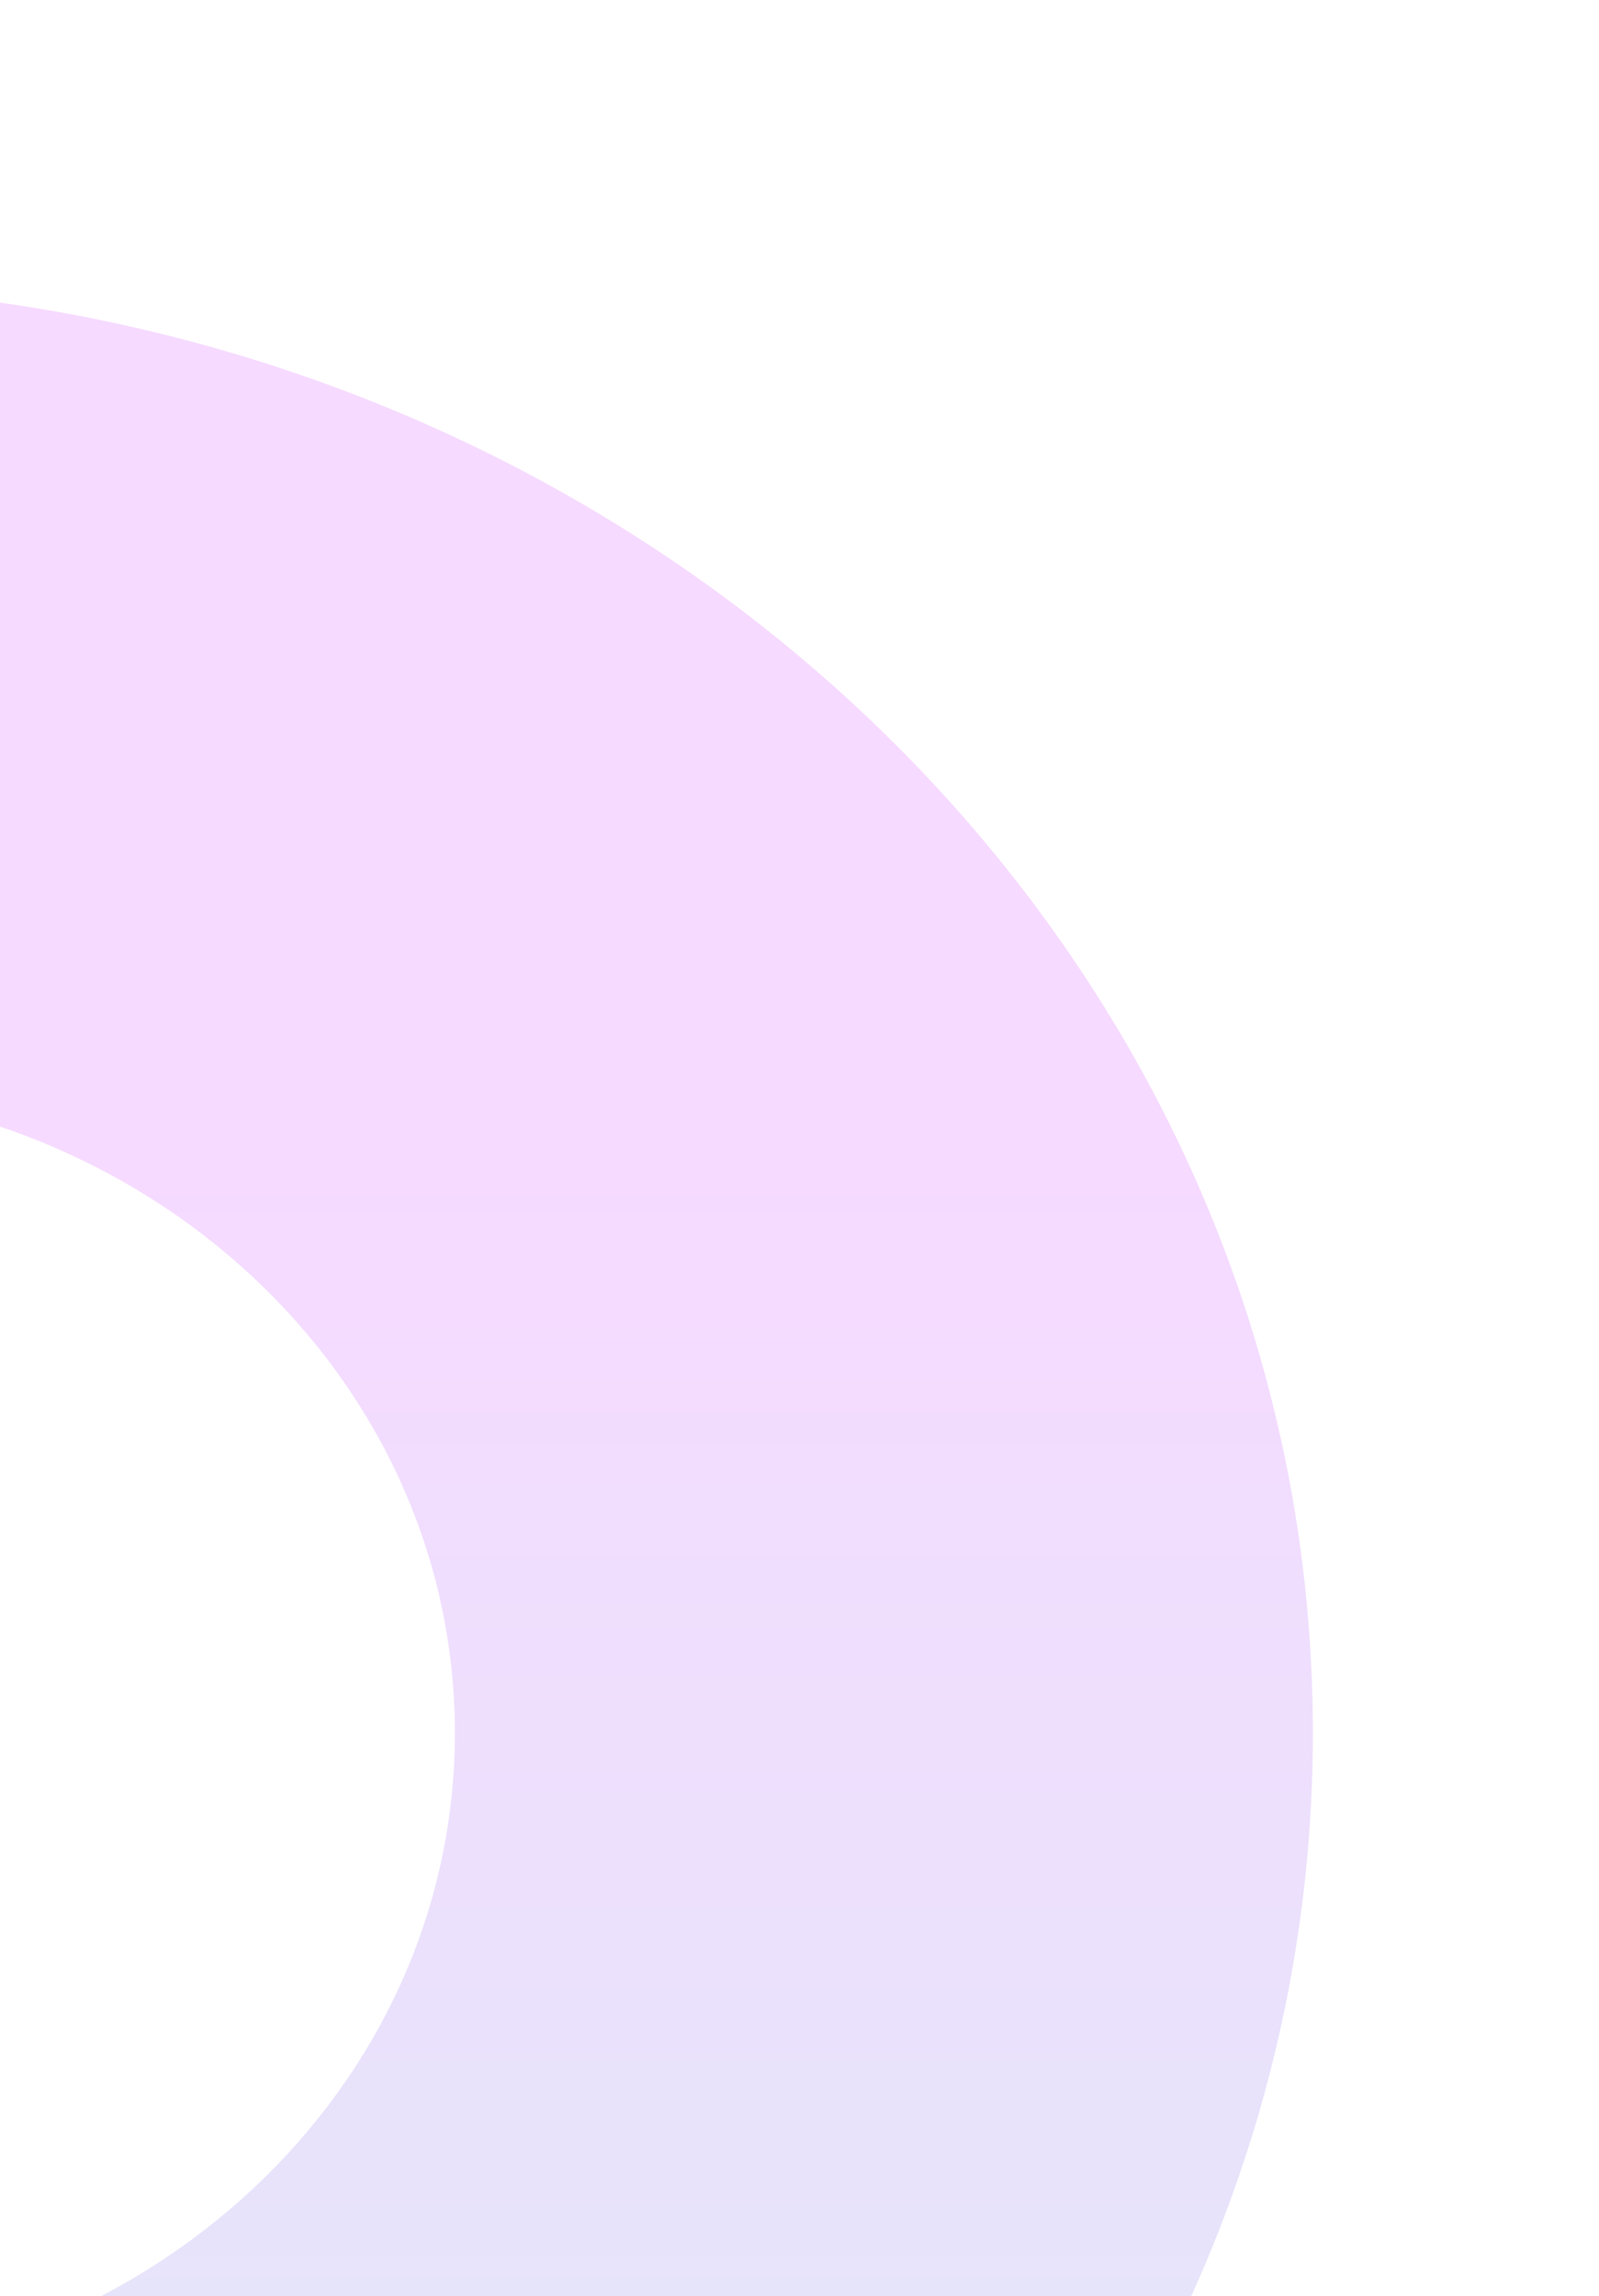 <svg width="693" height="995" viewBox="0 0 693 995" fill="none" xmlns="http://www.w3.org/2000/svg">
<g filter="url(#filter0_f_5040_8289)">
<path d="M568.999 750.886C568.999 1097.13 268.736 1377.82 -101.657 1377.82C-472.05 1377.82 -772.312 1097.13 -772.312 750.886C-772.312 404.642 -472.05 123.956 -101.657 123.956C268.736 123.956 568.999 404.642 568.999 750.886ZM-400.454 750.886C-400.454 905.148 -266.678 1030.2 -101.657 1030.2C63.364 1030.2 197.14 905.148 197.14 750.886C197.14 596.624 63.364 471.57 -101.657 471.57C-266.678 471.57 -400.454 596.624 -400.454 750.886Z" fill="url(#paint0_linear_5040_8289)" fill-opacity="0.49"/>
</g>
<defs>
<filter id="filter0_f_5040_8289" x="-896.223" y="0.045" width="1589.13" height="1501.68" filterUnits="userSpaceOnUse" color-interpolation-filters="sRGB">
<feFlood flood-opacity="0" result="BackgroundImageFix"/>
<feBlend mode="normal" in="SourceGraphic" in2="BackgroundImageFix" result="shape"/>
<feGaussianBlur stdDeviation="61.956" result="effect1_foregroundBlur_5040_8289"/>
</filter>
<linearGradient id="paint0_linear_5040_8289" x1="-101.657" y1="123.956" x2="-101.657" y2="1377.82" gradientUnits="userSpaceOnUse">
<stop offset="0.3" stop-color="#BF00FF" stop-opacity="0.3"/>
<stop offset="1" stop-color="#0077C2" stop-opacity="0.3"/>
</linearGradient>
</defs>
</svg>
